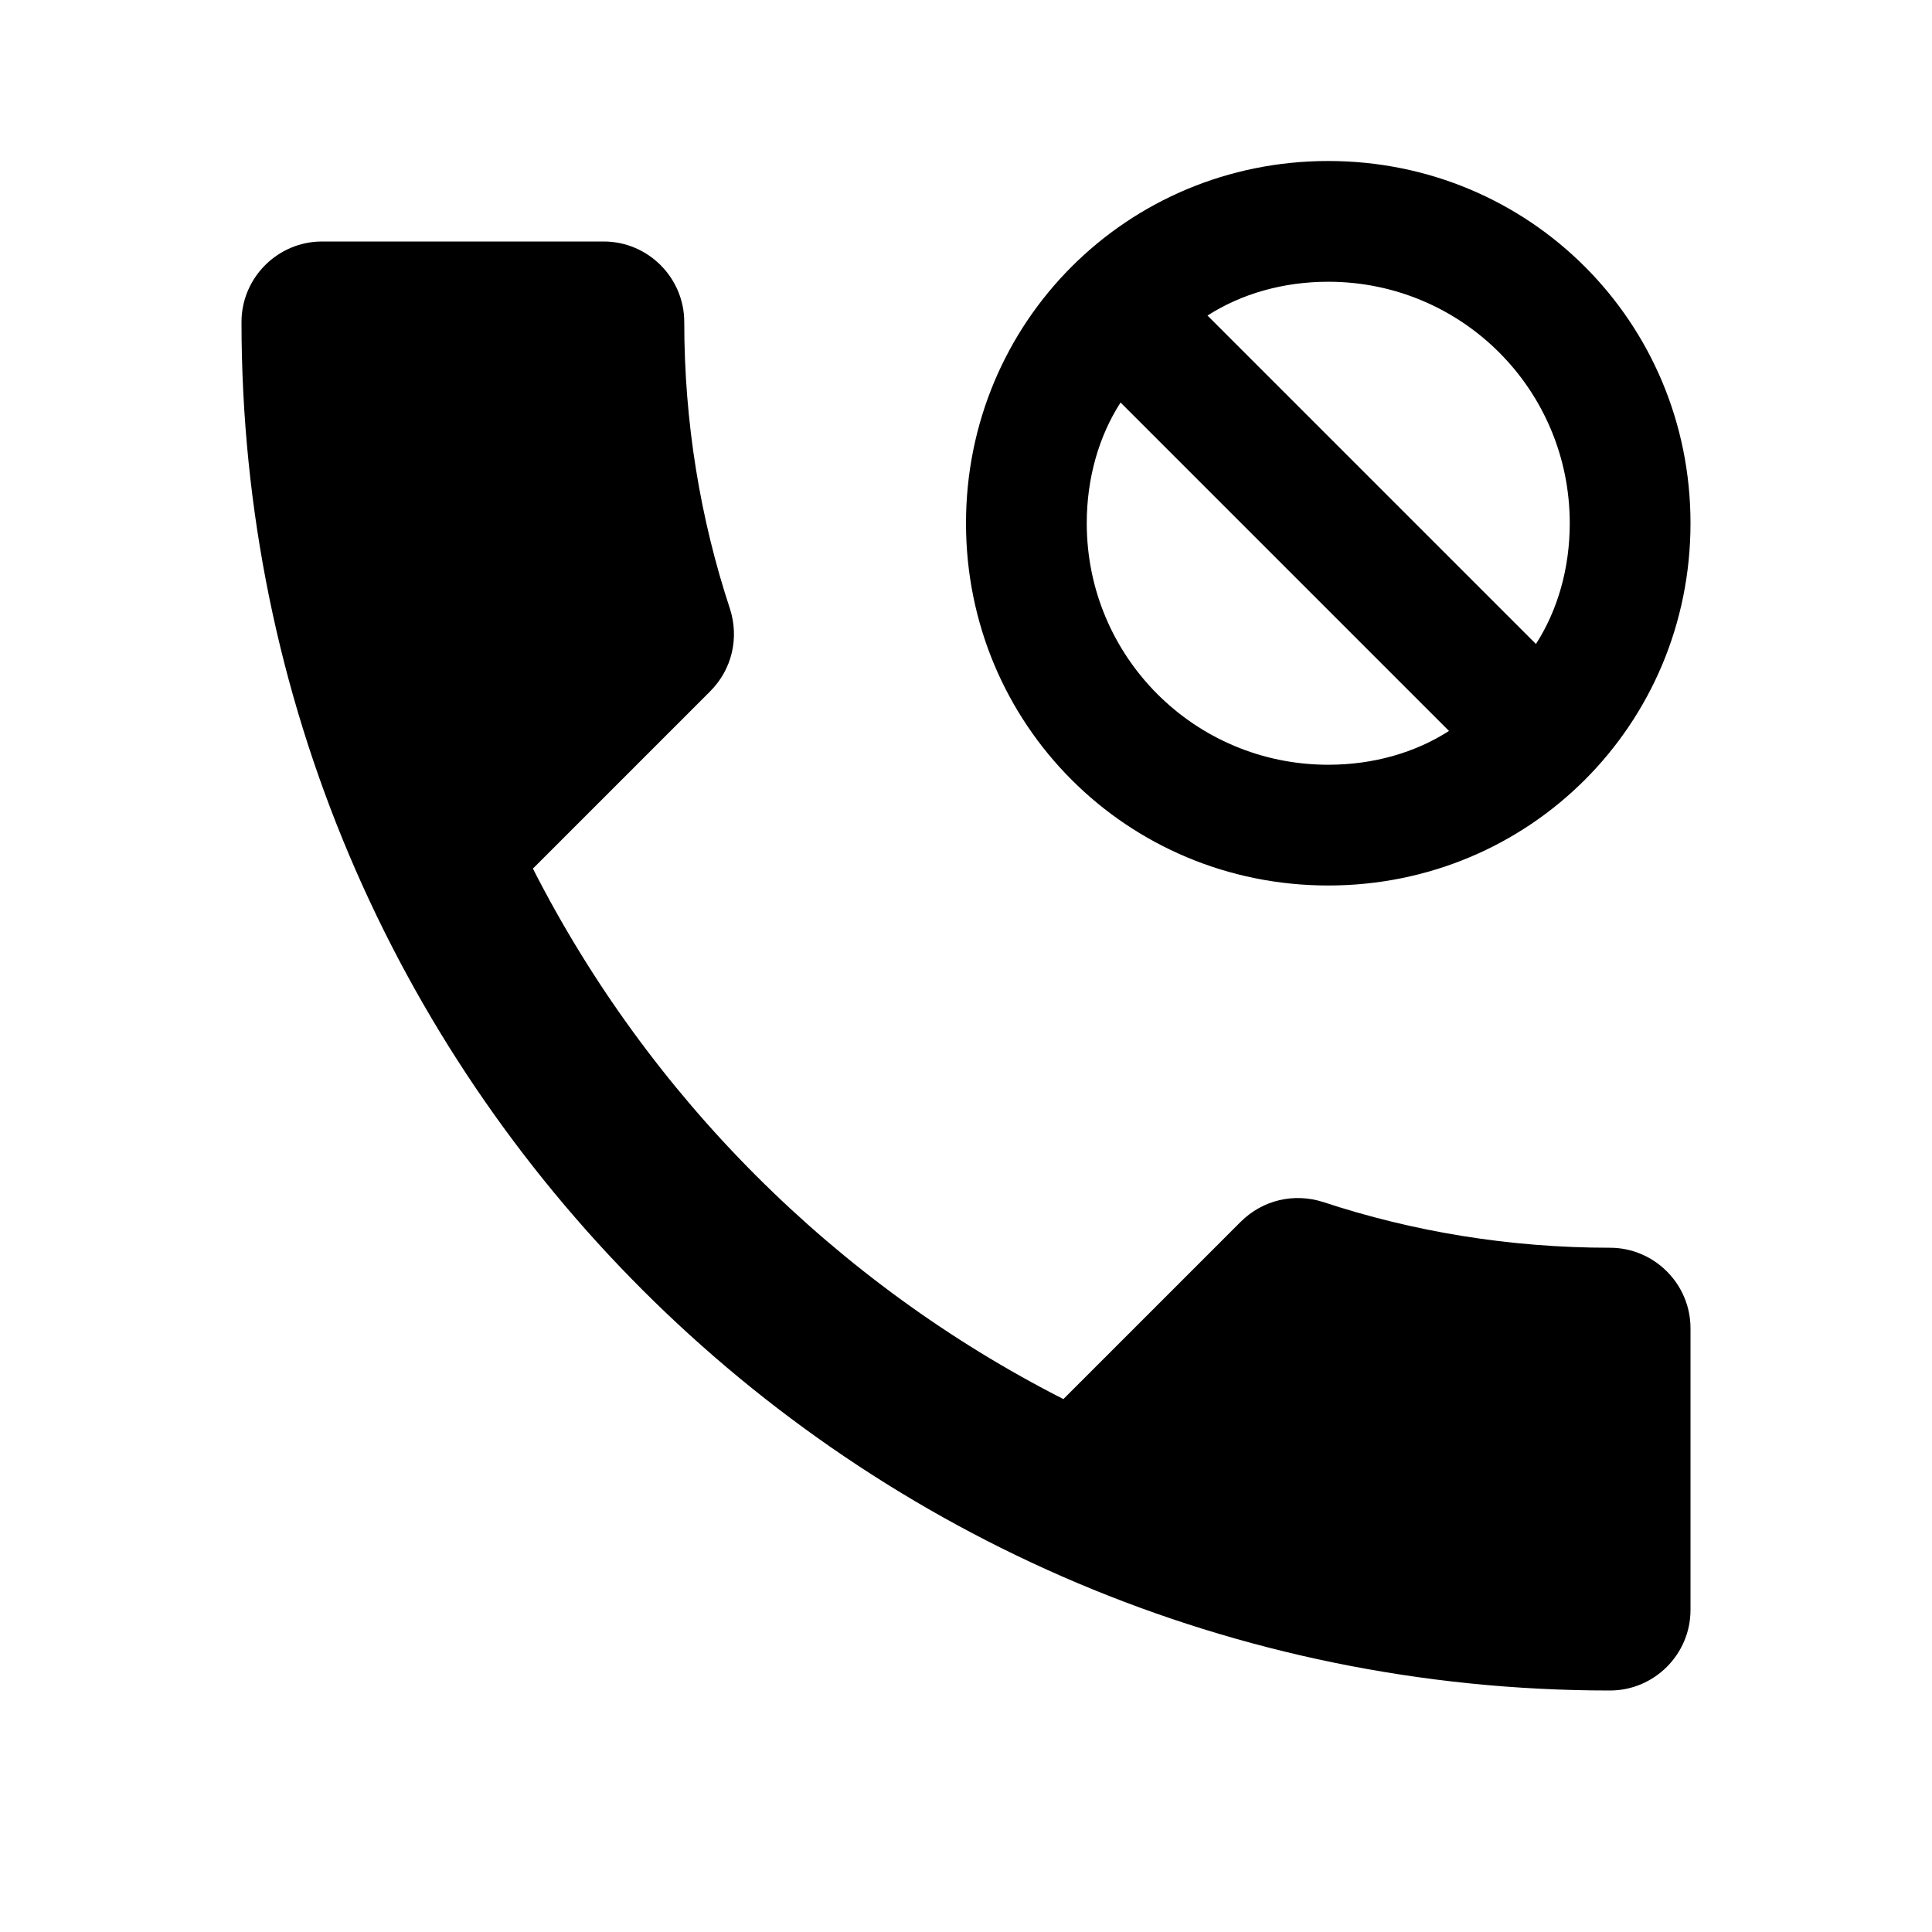 <svg xmlns="http://www.w3.org/2000/svg" viewBox="0 0 24 24"><path d="M6.62 10.79c1.44 2.83 3.76 5.15 6.59 6.59l2.2-2.2c.28-.28.67-.36 1.02-.25 1.12.37 2.32.57 3.57.57.55 0 1 .45 1 1V20c0 .55-.45 1-1 1-9.39 0-17-7.61-17-17 0-.55.45-1 1-1h3.5c.55 0 1 .45 1 1 0 1.25.2 2.45.57 3.57.11.35.03.74-.25 1.02l-2.2 2.2M16.5 2C14 2 12 4 12 6.5s2 4.5 4.5 4.5S21 9 21 6.5 19 2 16.5 2m0 7.5c-1.66 0-3-1.34-3-3 0-.56.15-1.08.42-1.5L18 9.08c-.42.27-.94.42-1.5.42M19.08 8 15 3.92c.42-.27.94-.42 1.5-.42 1.66 0 3 1.34 3 3 0 .56-.15 1.08-.42 1.5Z"/></svg>